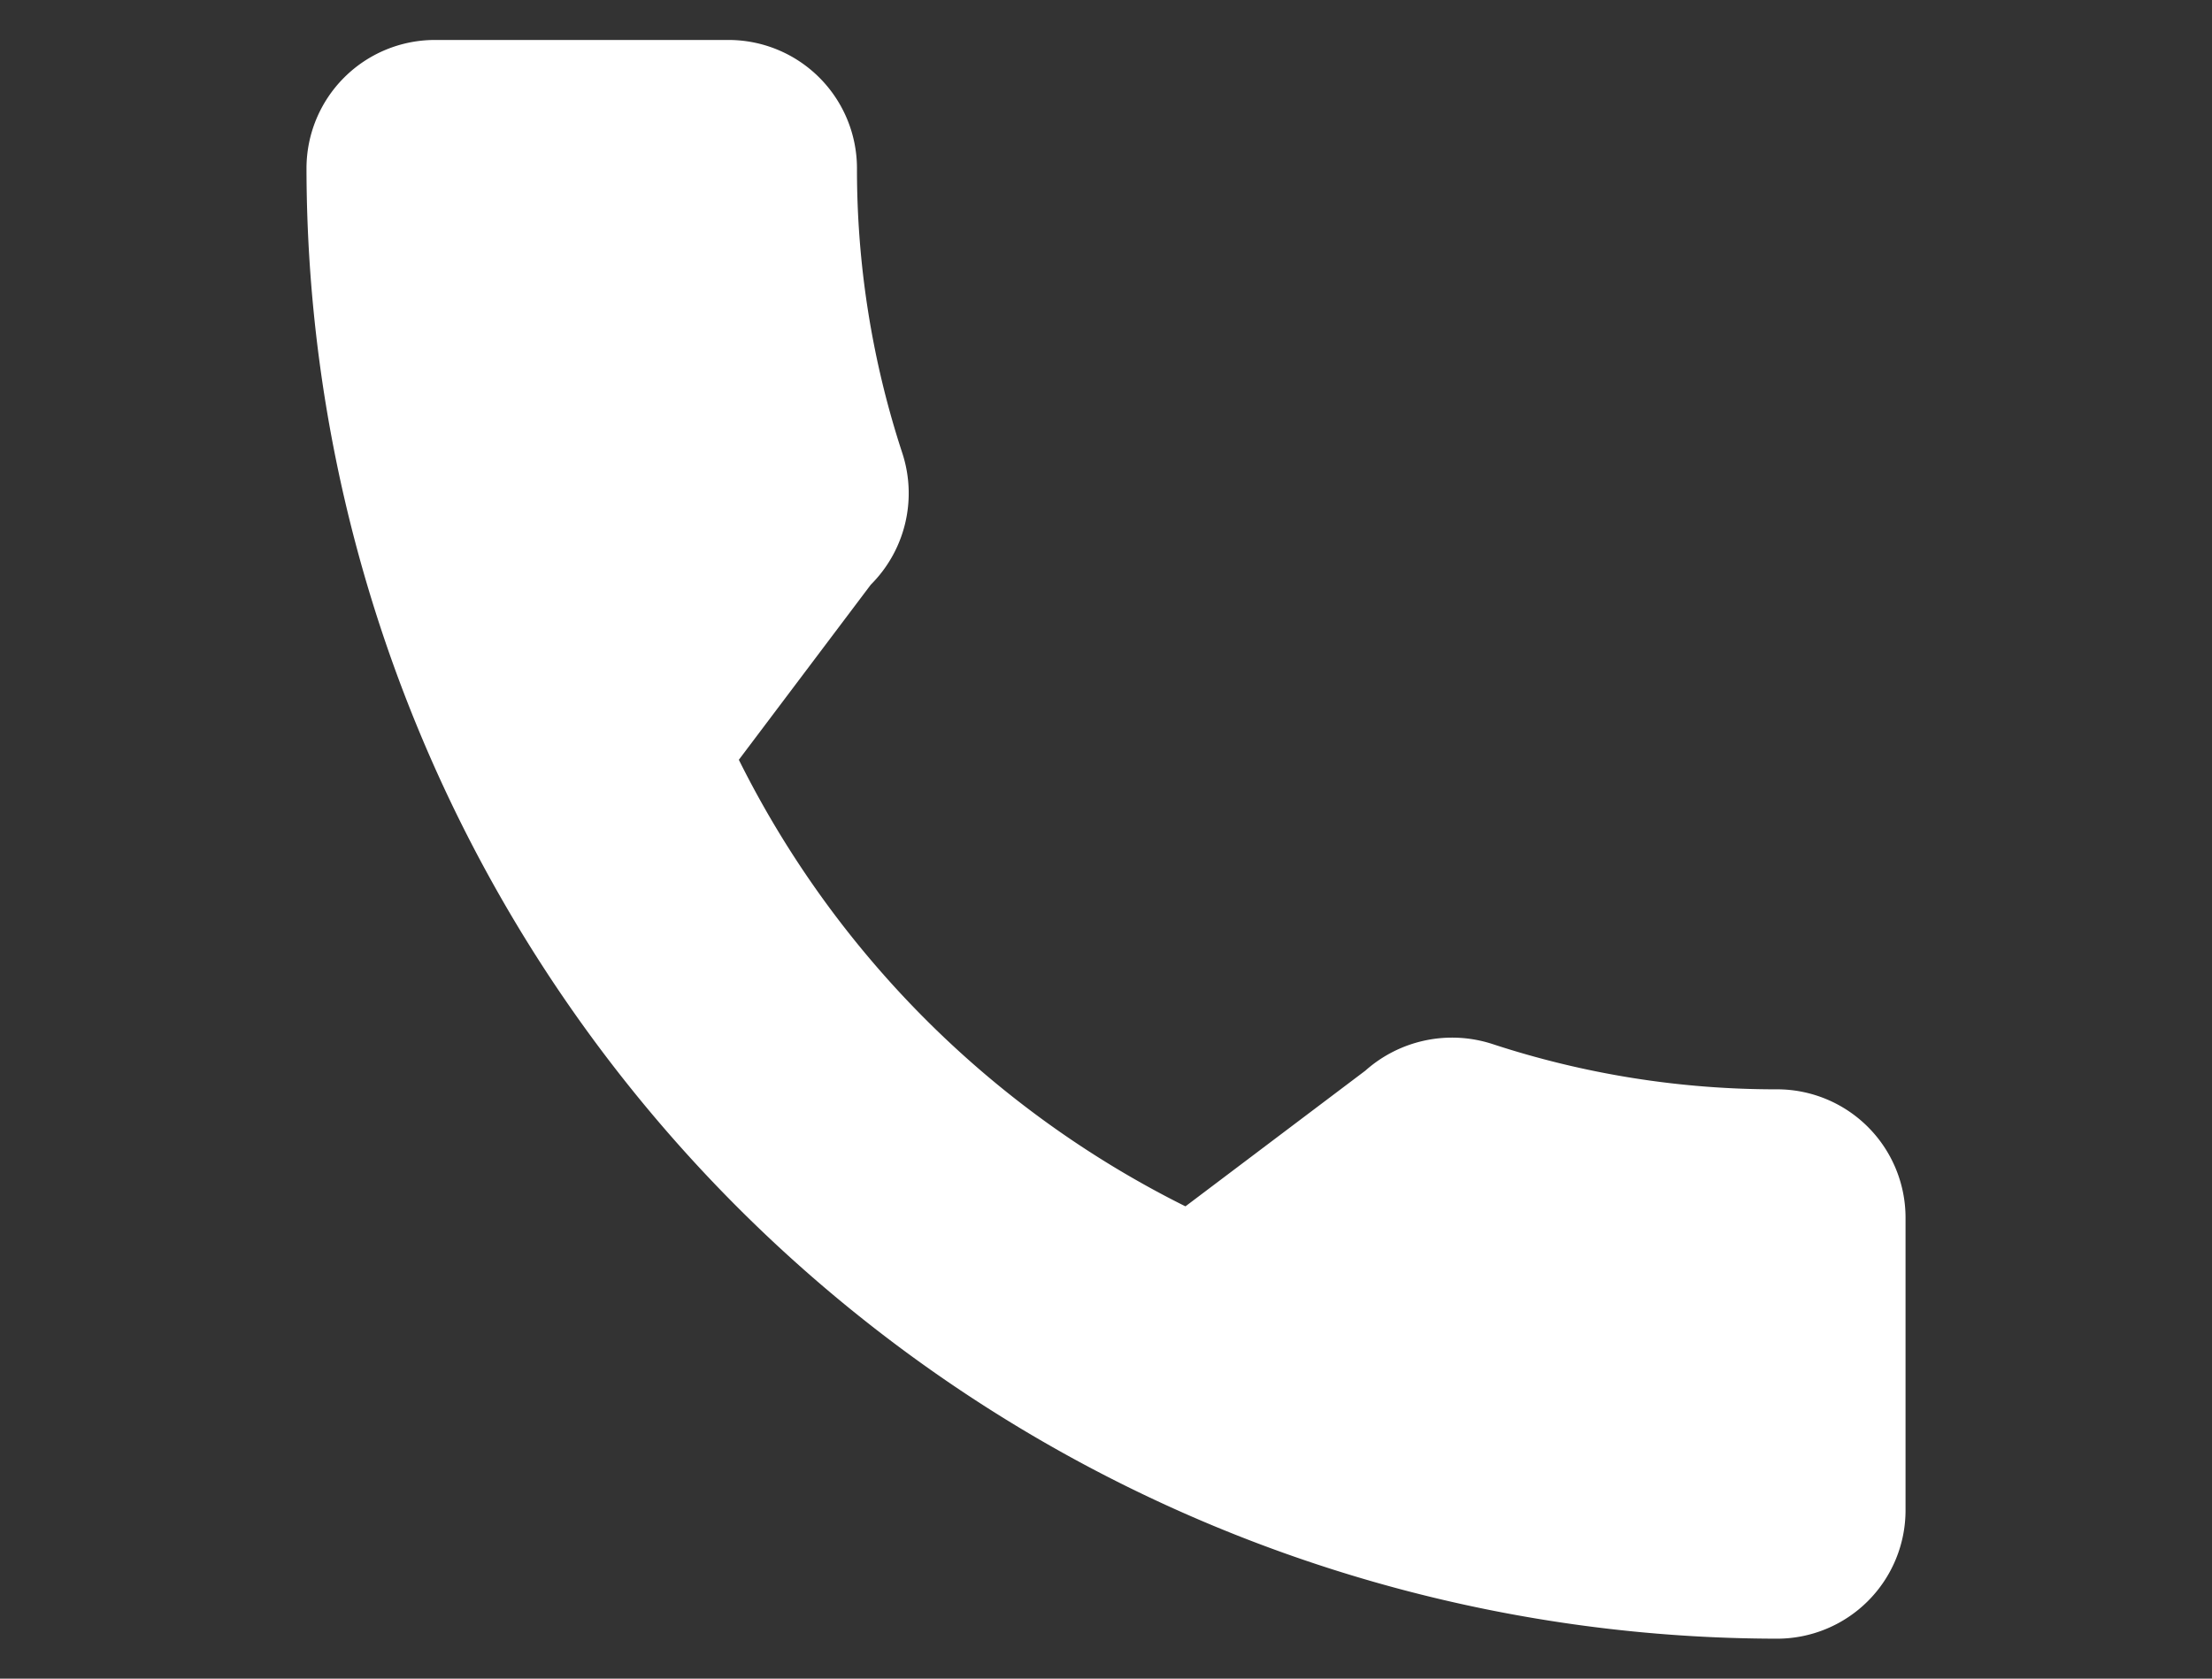 <svg xmlns="http://www.w3.org/2000/svg" width="55.333" height="42" viewBox="0 0 55.333 42"><rect x="0" y="0" width="55.333" height="42" fill="#333333" stroke="none"/><title>icon-call</title><path d="M44.457,27.255a22.707,22.707,0,0,1-7.132-1.136,3.263,3.263,0,0,0-3.171.669l-4.5,3.395A24.851,24.851,0,0,1,18.482,19.01l3.3-4.38a3.233,3.233,0,0,0,.795-3.276,22.753,22.753,0,0,1-1.14-7.144A3.214,3.214,0,0,0,18.222,1H10.876A3.213,3.213,0,0,0,7.667,4.21,36.832,36.832,0,0,0,44.457,41a3.214,3.214,0,0,0,3.21-3.21V30.465A3.214,3.214,0,0,0,44.457,27.255Z" style="fill:#fff"/></svg>